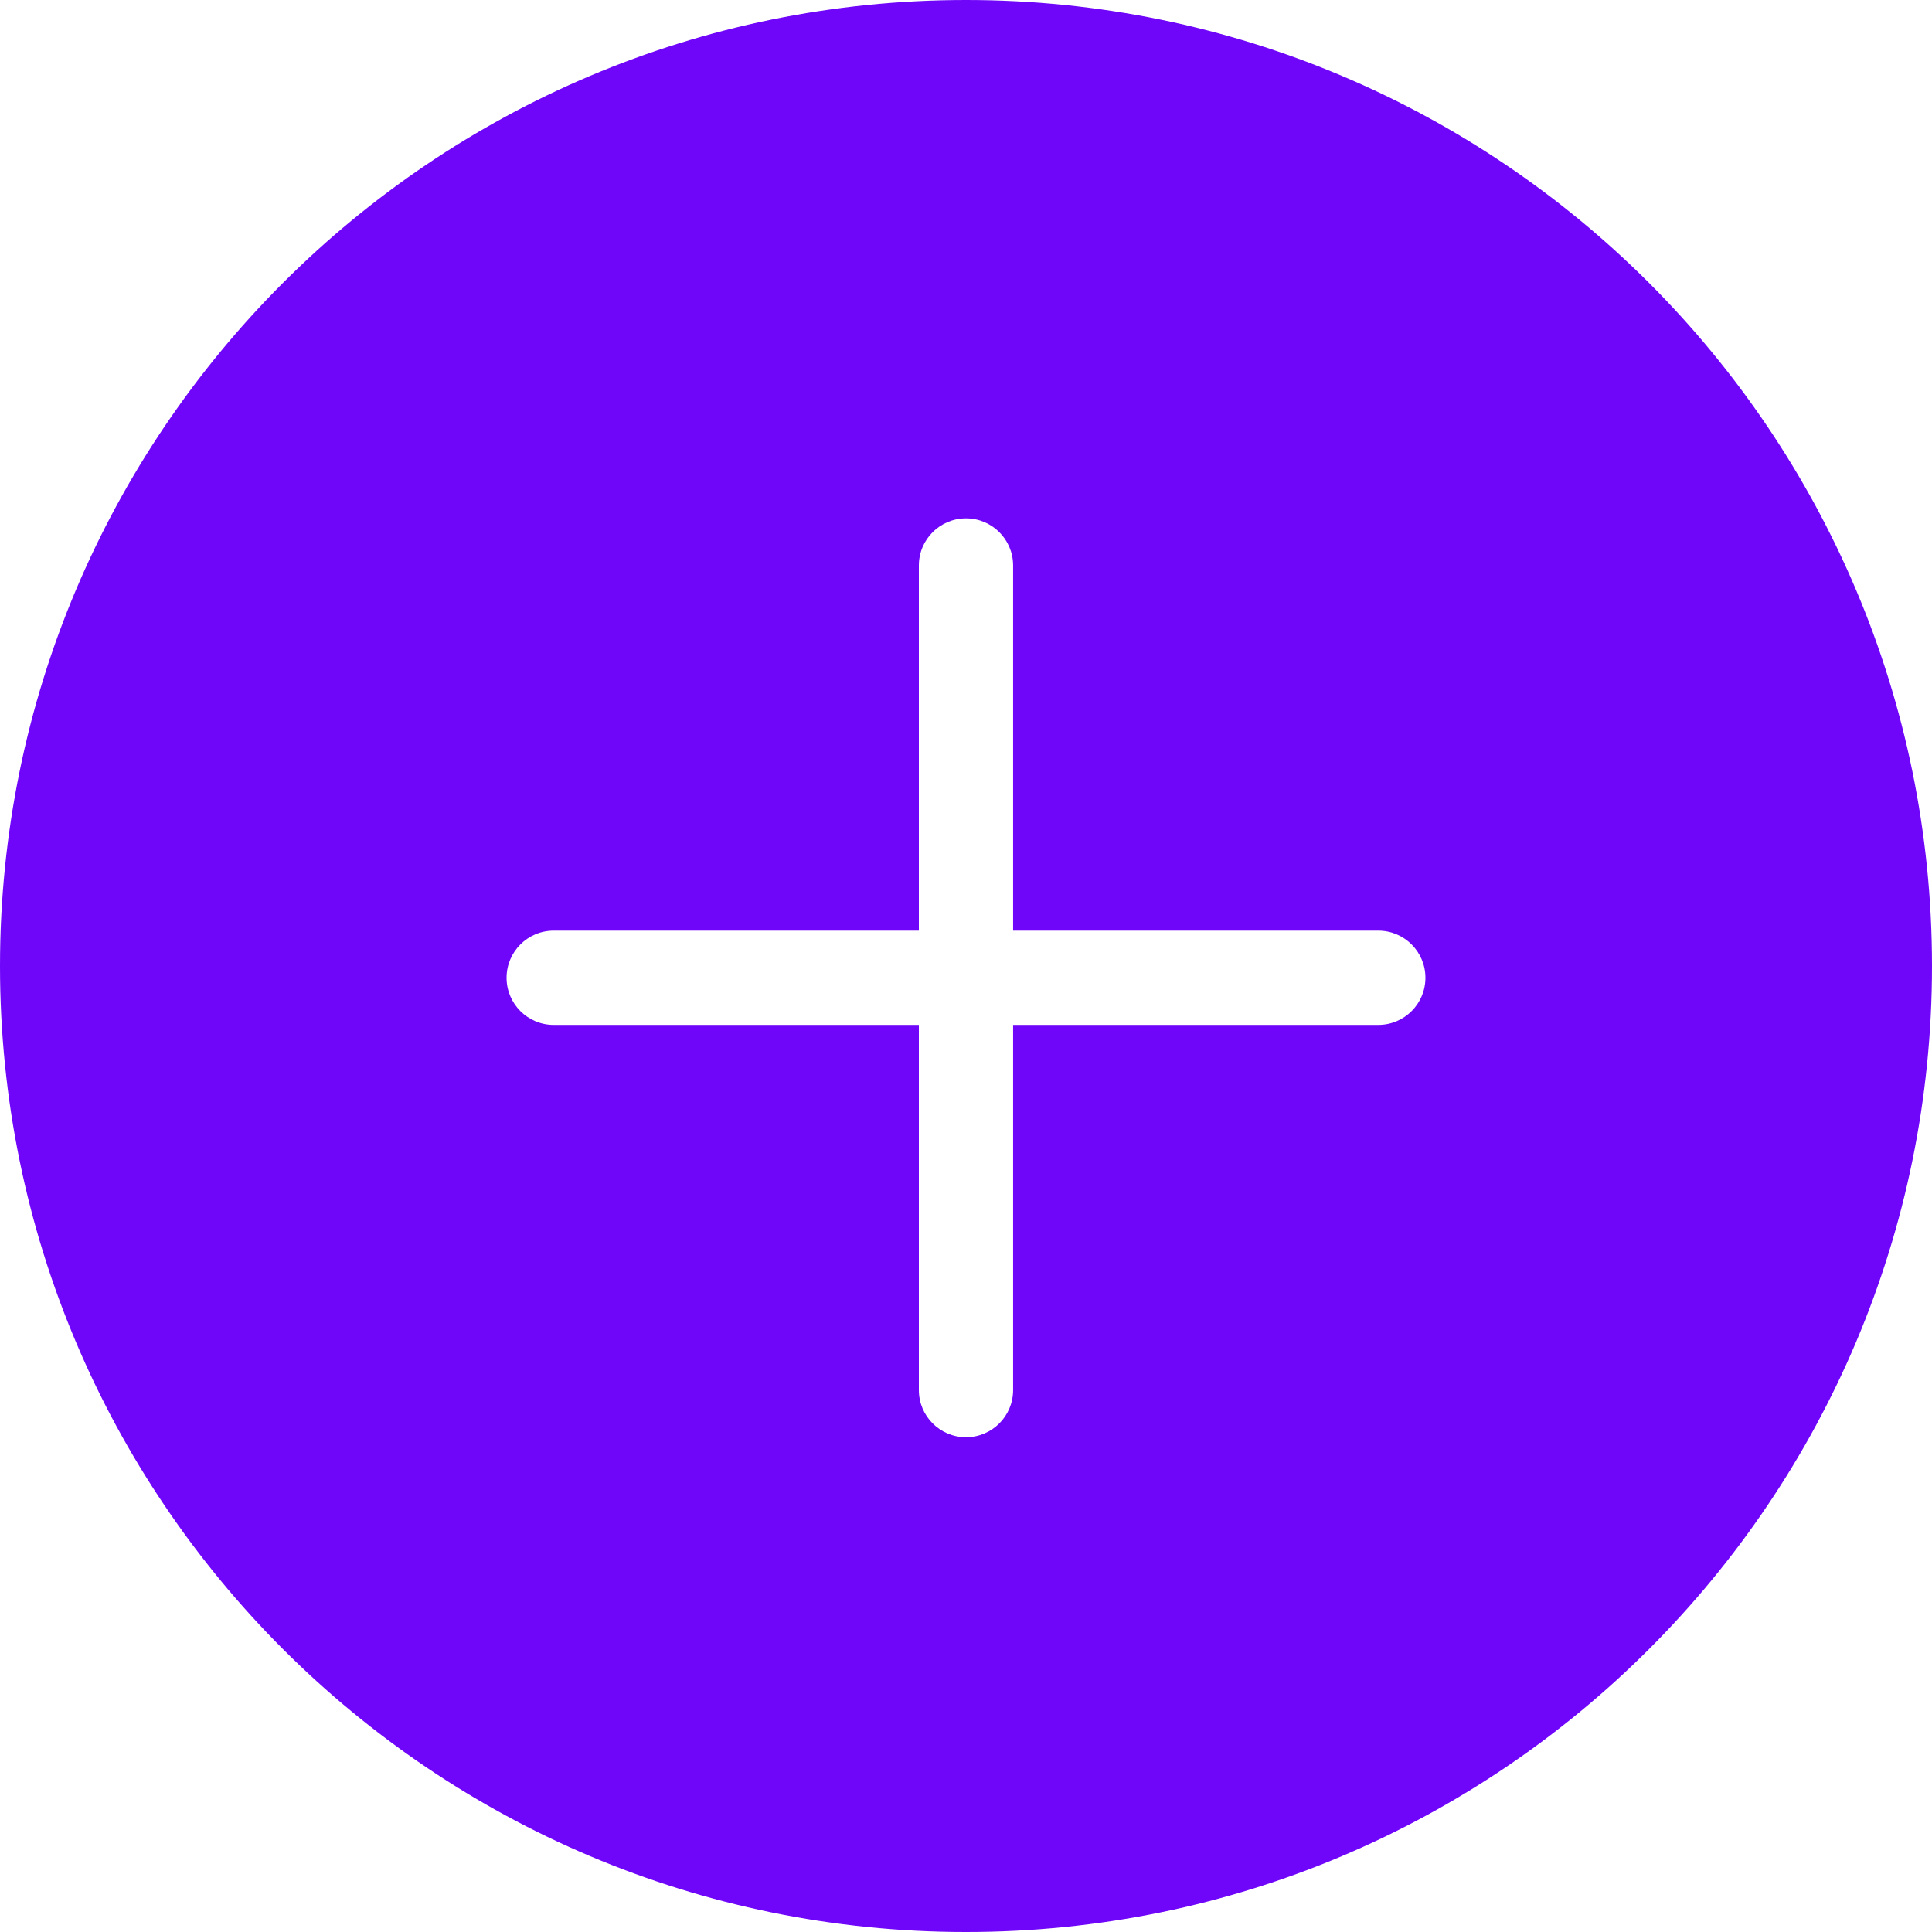 <svg width="60" height="60" viewBox="0 0 60 60" fill="none" xmlns="http://www.w3.org/2000/svg">
<path fill-rule="evenodd" clip-rule="evenodd" d="M30 60C46.569 60 60 46.569 60 30C60 13.431 46.569 0 30 0C13.431 0 0 13.431 0 30C0 46.569 13.431 60 30 60ZM28.536 17.561C28.536 16.753 29.192 16.098 30 16.098C30.808 16.098 31.463 16.753 31.463 17.561V28.902H42.805C43.613 28.902 44.268 29.558 44.268 30.366C44.268 31.174 43.613 31.829 42.805 31.829H31.463V43.171C31.463 43.979 30.808 44.634 30 44.634C29.192 44.634 28.536 43.979 28.536 43.171V31.829H17.195C16.387 31.829 15.732 31.174 15.732 30.366C15.732 29.558 16.387 28.902 17.195 28.902H28.536V17.561Z" fill="#6F06F9"/>
</svg>
